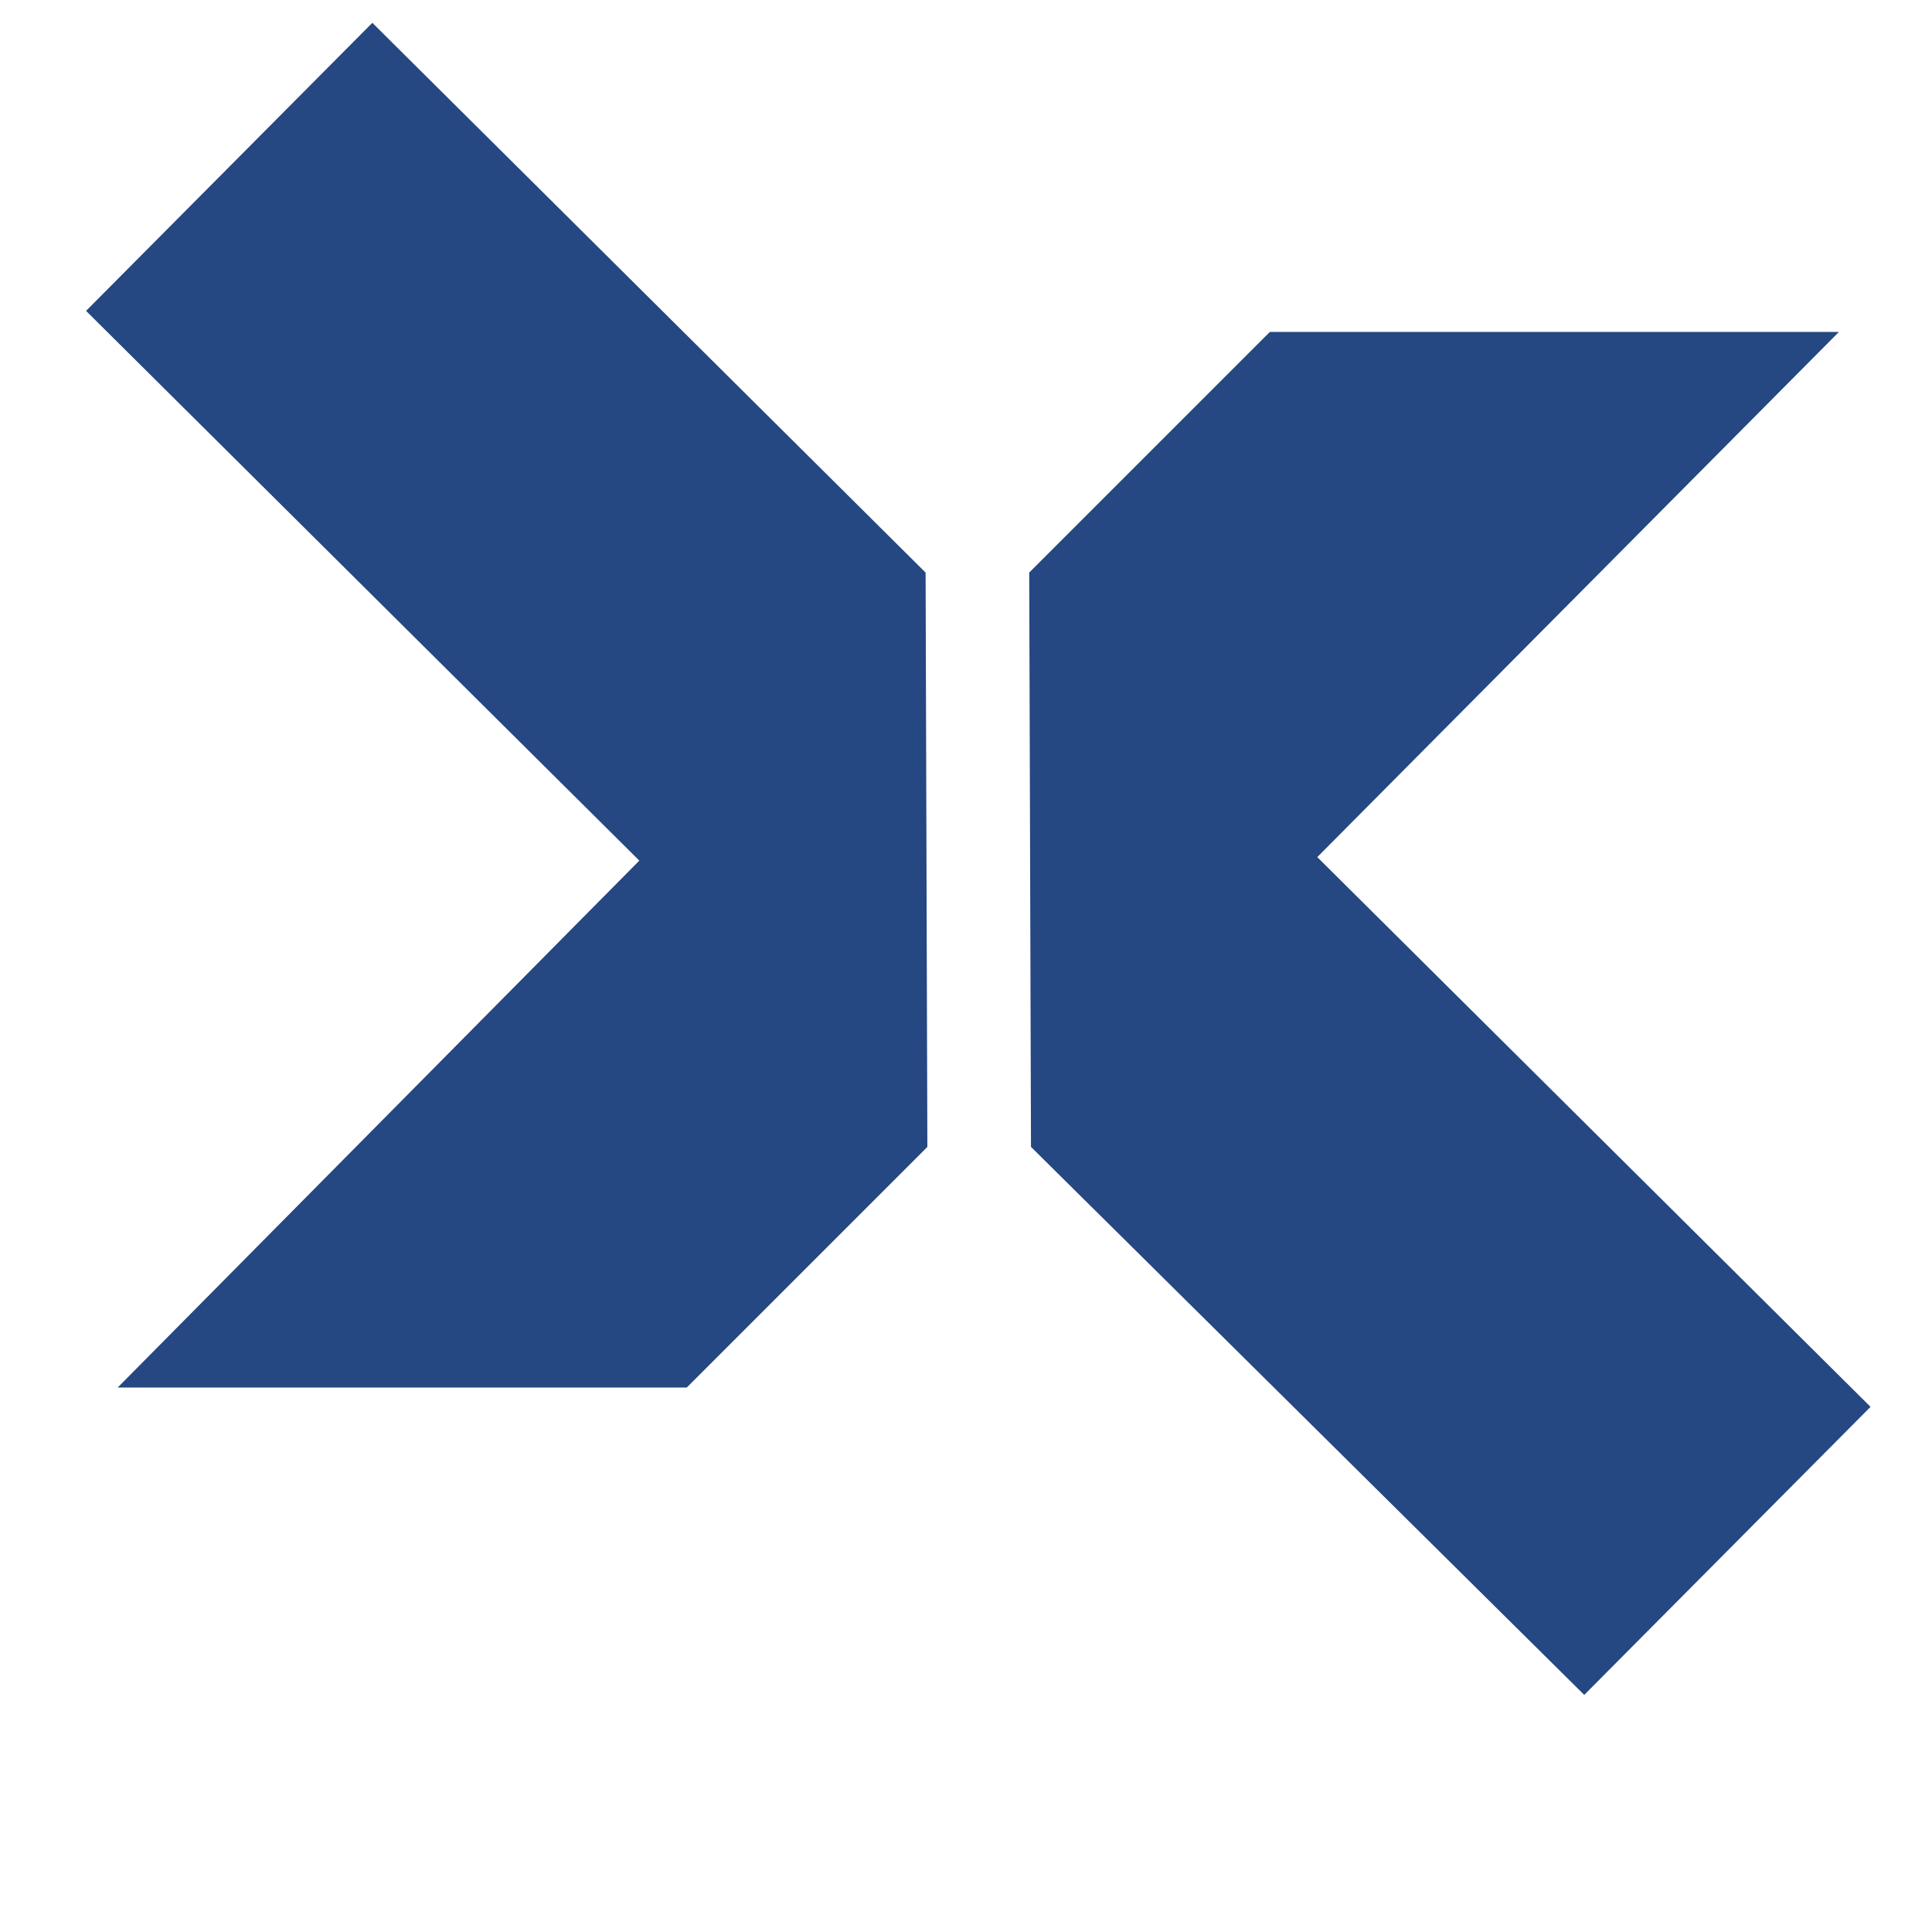 <?xml version="1.0" encoding="utf-8"?>
<svg xmlns="http://www.w3.org/2000/svg" width="24" height="24" viewBox="0 0 110 110">
<style type="text/css">
	path{fill:#254782;}

	@media (prefers-color-scheme: dark){
		path{fill:white;}
	}
</style>
<path d="M52.8,65.3L39.1,79H6.7l29.7-30L4.9,17.7L21.2,1.3l31.5,31.3L52.8,65.3z"/>
<path d="M106.5,80.1L90.2,96.5L58.7,65.3l-0.1-32.7l13.7-13.7h32.4L75,48.8L106.5,80.1z"/>
</svg>
